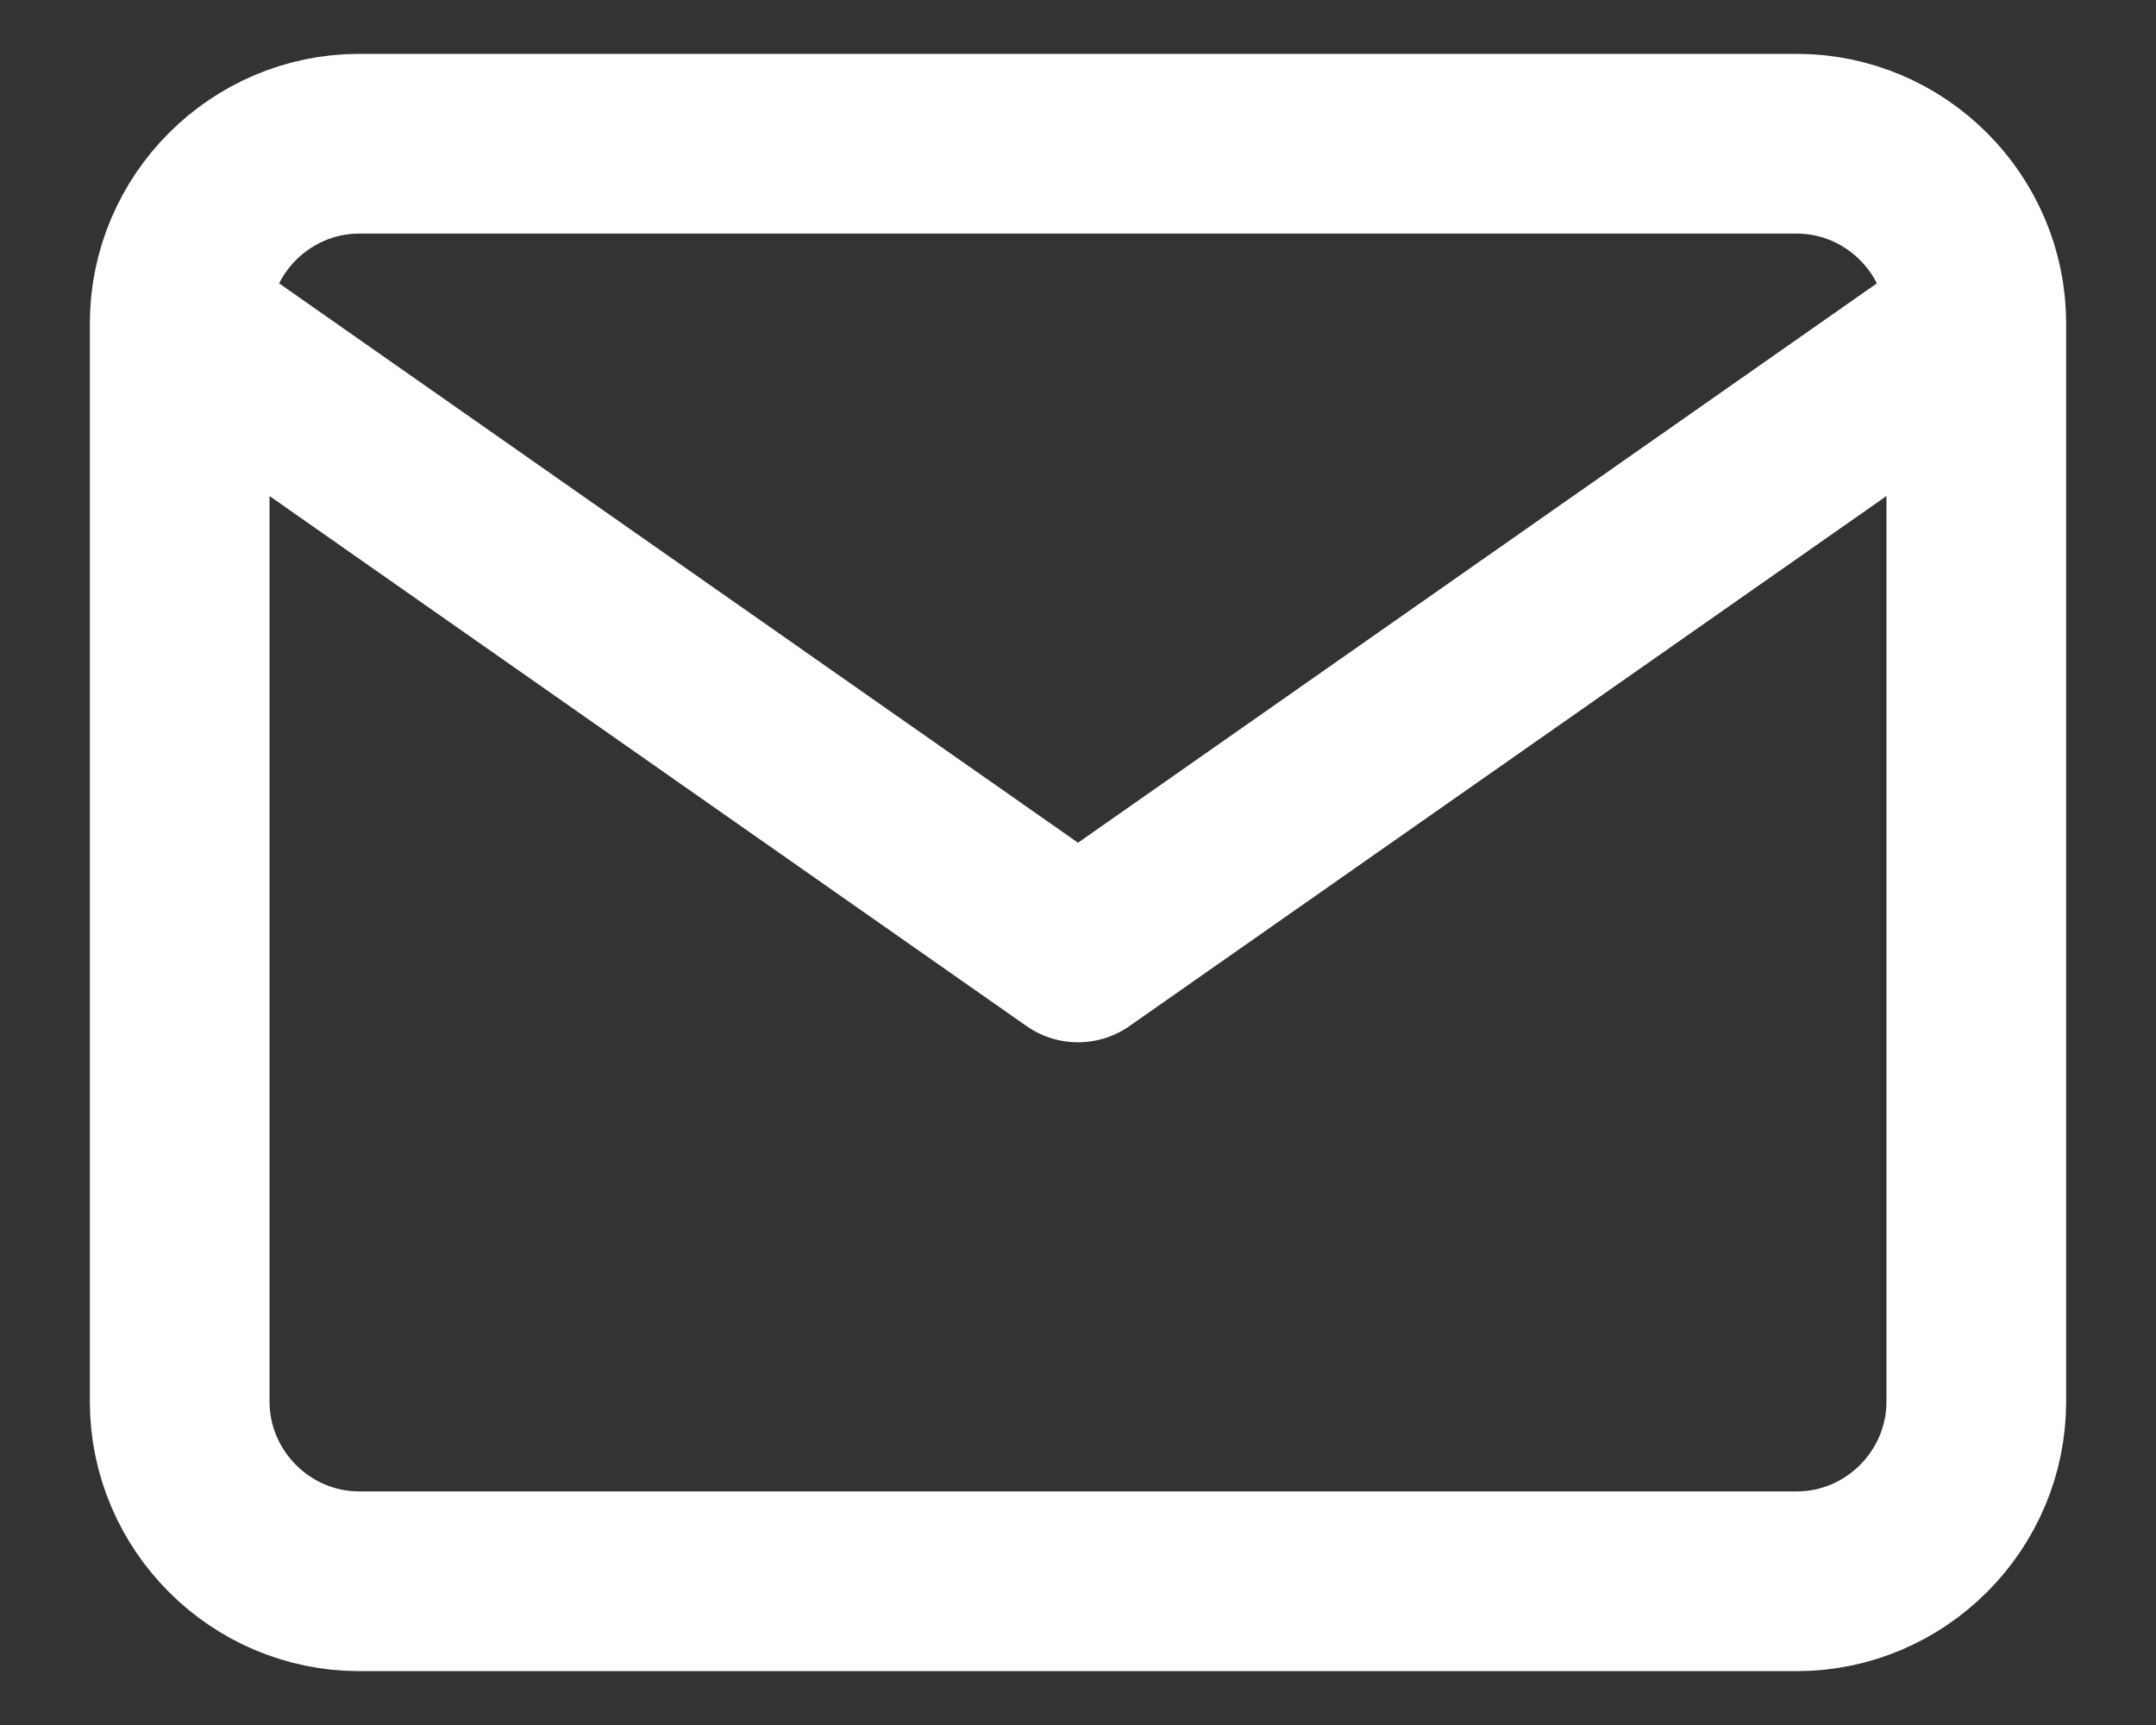 <svg xmlns="http://www.w3.org/2000/svg" fill="none" viewBox="0 0 20 16" height="16" width="20">
<rect x="0" y="0" width="20" height="16" fill="#333333" stroke="none"/>
<path stroke-linejoin="round" stroke-linecap="round" stroke-width="1.667" stroke="white" d="M18.333 3C18.333 2.083 17.583 1.333 16.667 1.333H3.333C2.417 1.333 1.667 2.083 1.667 3M18.333 3V13C18.333 13.917 17.583 14.667 16.667 14.667H3.333C2.417 14.667 1.667 13.917 1.667 13V3M18.333 3L10 8.834L1.667 3"></path>
</svg>
